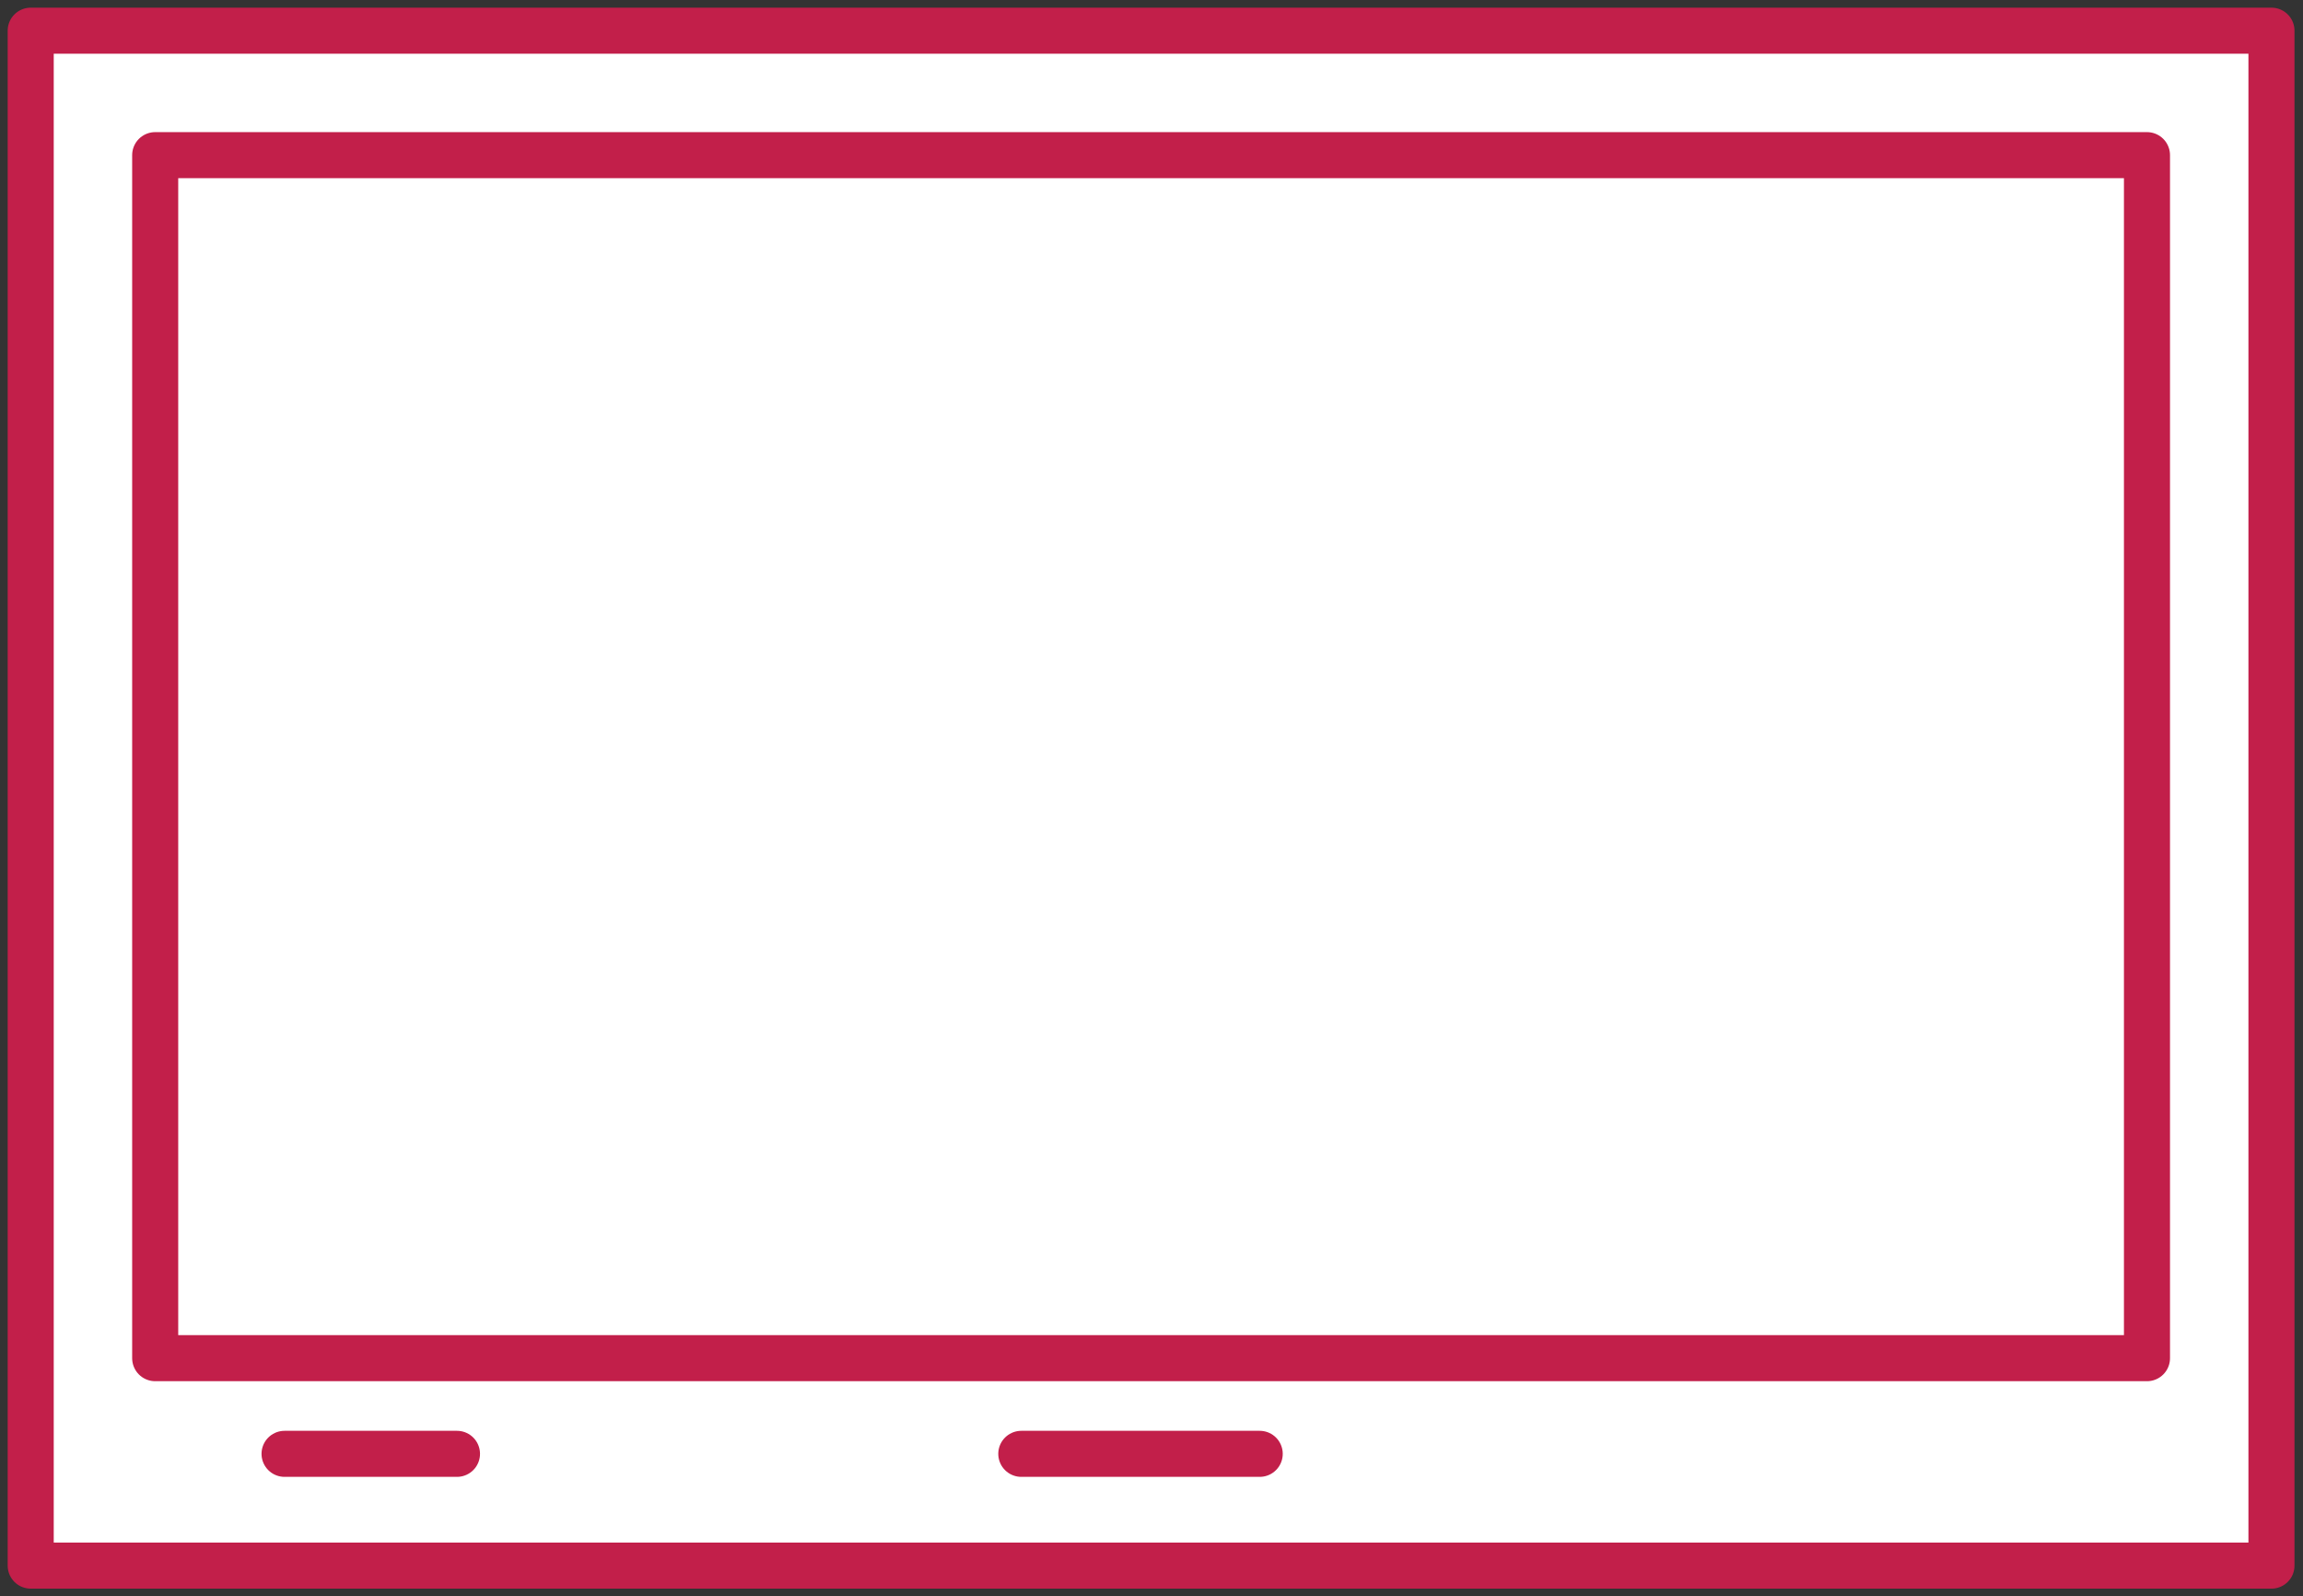 <svg width="75" height="52" viewBox="0 0 75 52" fill="none" xmlns="http://www.w3.org/2000/svg">
<rect x="0" y="0" width="75" height="52" fill="#333333" stroke="none"/>
<g style="mix-blend-mode:multiply">
<path d="M73.973 1H1V51H73.973V1Z" fill="white" stroke="#C21F4A" stroke-width="1.5" stroke-miterlimit="10" stroke-linecap="round" stroke-linejoin="round"/>
<path d="M69.919 5.054H5.054V44.243H69.919V5.054Z" fill="white" stroke="#C21F4A" stroke-width="1.5" stroke-miterlimit="10" stroke-linecap="round" stroke-linejoin="round"/>
<path d="M9.267 47.359H14.882" stroke="#C21F4A" stroke-width="1.5" stroke-miterlimit="10" stroke-linecap="round"/>
<path d="M33.26 47.359H41.024" stroke="#C21F4A" stroke-width="1.5" stroke-miterlimit="10" stroke-linecap="round"/>
</g>
</svg>
